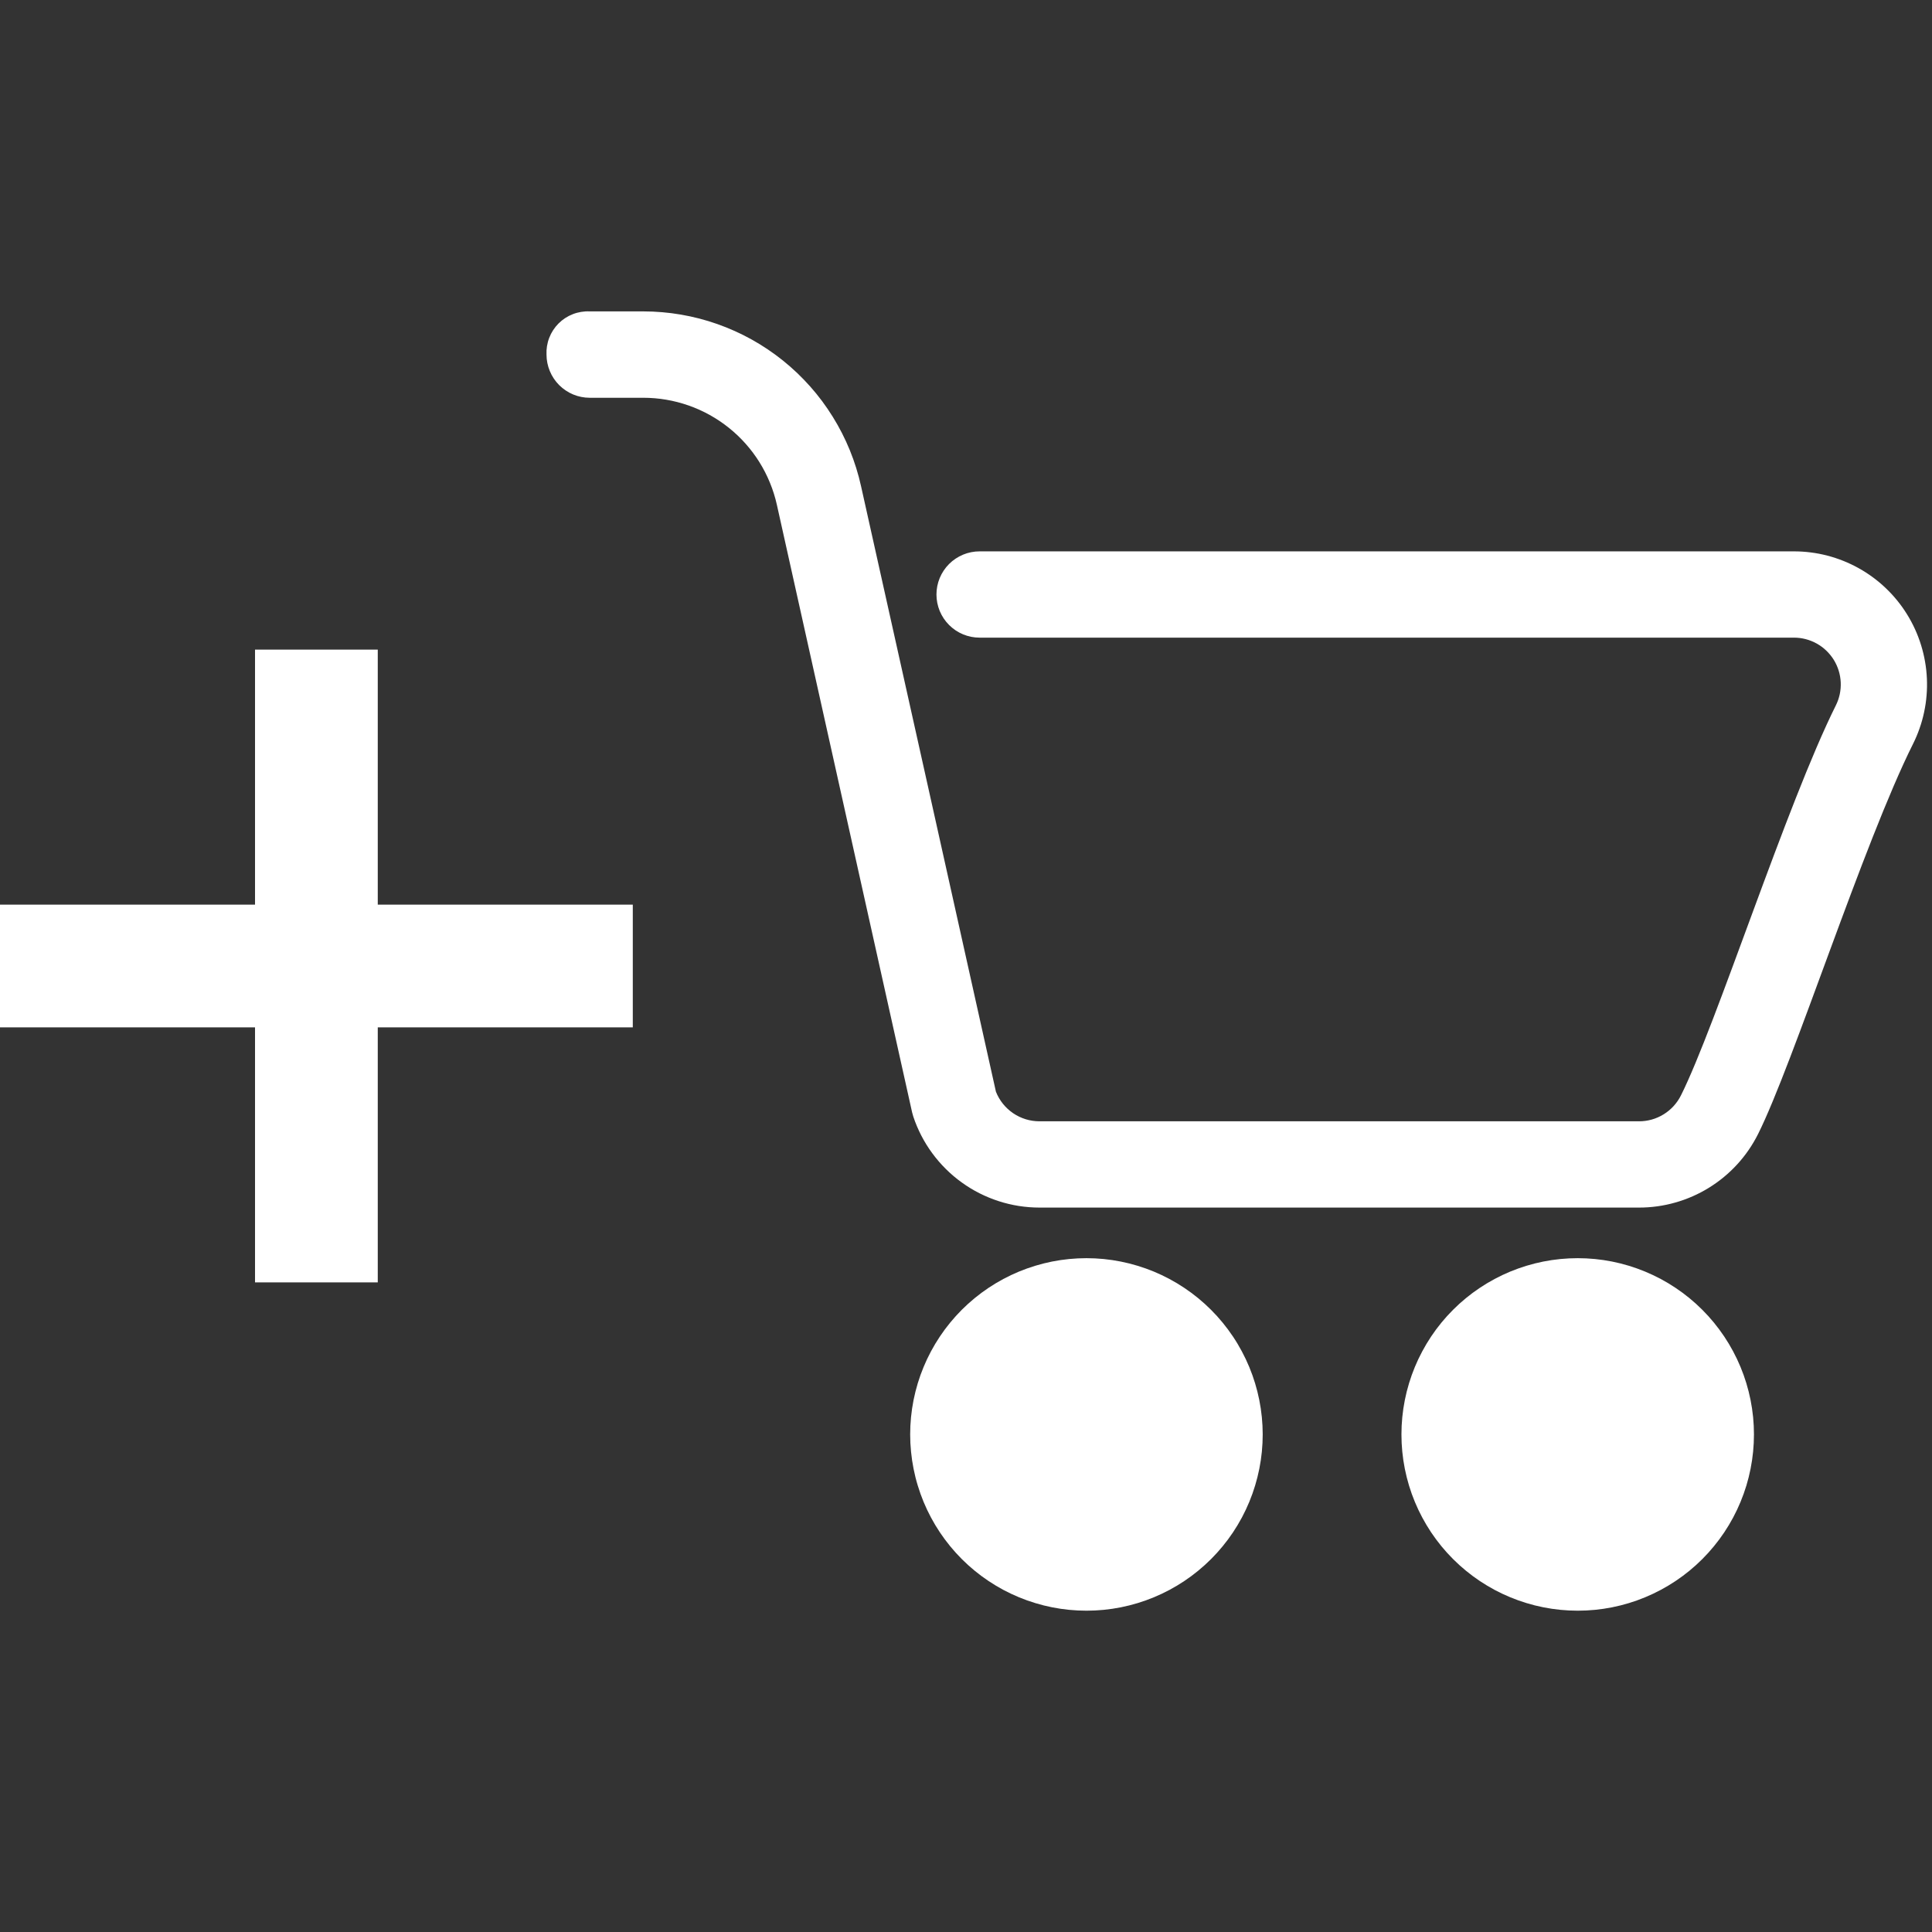 <svg version="1.0" preserveAspectRatio="xMidYMid meet" height="500" viewBox="0 0 375 375" zoomAndPan="magnify" width="500" xmlns:xlink="http://www.w3.org/1999/xlink" xmlns="http://www.w3.org/2000/svg"><rect x="0" y="0" width="375" height="375" fill="#333333" stroke="none"/><defs><clipPath id="f4dc3ee2ed"><path clip-rule="nonzero" d="M 0 126.086 L 123 126.086 L 123 249 L 0 249 Z M 0 126.086"></path></clipPath><clipPath id="e9017055df"><path clip-rule="nonzero" d="M 106.078 60 L 375 60 L 375 235 L 106.078 235 Z M 106.078 60"></path></clipPath><clipPath id="4ff5c0d906"><path clip-rule="nonzero" d="M 183.387 248.914 L 240.539 248.914 L 240.539 306.066 L 183.387 306.066 Z M 183.387 248.914"></path></clipPath><clipPath id="7d5d6b2912"><path clip-rule="nonzero" d="M 211.965 248.914 C 196.18 248.914 183.387 261.707 183.387 277.488 C 183.387 293.273 196.18 306.066 211.965 306.066 C 227.746 306.066 240.539 293.273 240.539 277.488 C 240.539 261.707 227.746 248.914 211.965 248.914 Z M 211.965 248.914"></path></clipPath><clipPath id="10838e69f8"><path clip-rule="nonzero" d="M 0.387 0.914 L 57.539 0.914 L 57.539 58.066 L 0.387 58.066 Z M 0.387 0.914"></path></clipPath><clipPath id="4509209900"><path clip-rule="nonzero" d="M 28.965 0.914 C 13.18 0.914 0.387 13.707 0.387 29.488 C 0.387 45.273 13.18 58.066 28.965 58.066 C 44.746 58.066 57.539 45.273 57.539 29.488 C 57.539 13.707 44.746 0.914 28.965 0.914 Z M 28.965 0.914"></path></clipPath><clipPath id="4858657f1c"><rect height="59" y="0" width="58" x="0"></rect></clipPath><clipPath id="4ebc2d6b75"><path clip-rule="nonzero" d="M 280.348 248.914 L 337.5 248.914 L 337.5 306.066 L 280.348 306.066 Z M 280.348 248.914"></path></clipPath><clipPath id="96d99ebabf"><path clip-rule="nonzero" d="M 308.926 248.914 C 293.141 248.914 280.348 261.707 280.348 277.488 C 280.348 293.273 293.141 306.066 308.926 306.066 C 324.707 306.066 337.5 293.273 337.5 277.488 C 337.5 261.707 324.707 248.914 308.926 248.914 Z M 308.926 248.914"></path></clipPath><clipPath id="7611654170"><path clip-rule="nonzero" d="M 0.348 0.914 L 57.5 0.914 L 57.5 58.066 L 0.348 58.066 Z M 0.348 0.914"></path></clipPath><clipPath id="8507f05329"><path clip-rule="nonzero" d="M 28.926 0.914 C 13.141 0.914 0.348 13.707 0.348 29.488 C 0.348 45.273 13.141 58.066 28.926 58.066 C 44.707 58.066 57.5 45.273 57.5 29.488 C 57.5 13.707 44.707 0.914 28.926 0.914 Z M 28.926 0.914"></path></clipPath><clipPath id="7e4db07c69"><rect height="59" y="0" width="58" x="0"></rect></clipPath></defs><g clip-path="url(#f4dc3ee2ed)"><path fill-rule="nonzero" fill-opacity="1" d="M 122.824 175.586 L 73.324 175.586 L 73.324 126.086 L 49.5 126.086 L 49.5 175.586 L 0 175.586 L 0 199.41 L 49.5 199.41 L 49.5 248.91 L 73.324 248.91 L 73.324 199.41 L 122.824 199.41 Z M 122.824 175.586" fill="#ffffff"></path></g><g clip-path="url(#e9017055df)"><path fill-rule="evenodd" fill-opacity="1" d="M 348.195 107.02 L 190.141 107.02 C 189.59 107.02 189.047 107.07 188.504 107.18 C 187.965 107.285 187.441 107.445 186.934 107.656 C 186.426 107.867 185.945 108.125 185.488 108.43 C 185.031 108.734 184.605 109.082 184.219 109.469 C 183.828 109.859 183.484 110.281 183.176 110.738 C 182.871 111.195 182.613 111.68 182.402 112.188 C 182.191 112.695 182.035 113.219 181.926 113.758 C 181.82 114.297 181.766 114.84 181.766 115.391 C 181.766 115.941 181.82 116.484 181.926 117.023 C 182.035 117.562 182.191 118.086 182.402 118.598 C 182.613 119.105 182.871 119.586 183.176 120.043 C 183.484 120.5 183.828 120.922 184.219 121.312 C 184.605 121.699 185.031 122.047 185.488 122.355 C 185.945 122.66 186.426 122.918 186.934 123.129 C 187.441 123.336 187.965 123.496 188.504 123.605 C 189.047 123.711 189.59 123.766 190.141 123.766 L 348.195 123.766 C 348.578 123.766 348.965 123.789 349.348 123.836 C 349.73 123.887 350.109 123.957 350.484 124.055 C 350.855 124.152 351.223 124.273 351.582 124.418 C 351.941 124.559 352.289 124.727 352.625 124.914 C 352.965 125.102 353.289 125.312 353.598 125.539 C 353.91 125.77 354.203 126.016 354.484 126.285 C 354.762 126.551 355.023 126.836 355.266 127.137 C 355.512 127.434 355.734 127.75 355.938 128.078 C 356.141 128.406 356.32 128.746 356.48 129.098 C 356.641 129.449 356.777 129.812 356.891 130.18 C 357.004 130.551 357.094 130.926 357.16 131.305 C 357.227 131.684 357.266 132.07 357.285 132.453 C 357.301 132.84 357.293 133.227 357.262 133.609 C 357.23 133.996 357.172 134.379 357.094 134.754 C 357.012 135.133 356.906 135.504 356.781 135.867 C 356.652 136.234 356.5 136.586 356.328 136.934 C 346.758 156.141 333.094 198.984 326.27 212.621 C 325.891 213.375 325.418 214.062 324.848 214.688 C 324.277 215.312 323.633 215.844 322.914 216.289 C 322.199 216.73 321.434 217.07 320.621 217.301 C 319.809 217.531 318.98 217.645 318.137 217.645 L 201.777 217.645 C 200.863 217.645 199.973 217.512 199.098 217.246 C 198.227 216.977 197.414 216.59 196.656 216.078 C 195.902 215.562 195.238 214.953 194.668 214.242 C 194.098 213.531 193.645 212.75 193.309 211.902 C 193.309 211.805 167.133 94.387 167.133 94.387 C 166.871 93.195 166.555 92.016 166.191 90.848 C 165.828 89.684 165.418 88.535 164.957 87.402 C 164.496 86.273 163.988 85.164 163.434 84.078 C 162.879 82.988 162.277 81.926 161.633 80.891 C 160.988 79.852 160.301 78.844 159.574 77.863 C 158.844 76.887 158.074 75.938 157.262 75.023 C 156.453 74.113 155.605 73.234 154.723 72.391 C 153.836 71.547 152.918 70.746 151.969 69.98 C 151.016 69.215 150.031 68.492 149.02 67.812 C 148.008 67.129 146.965 66.492 145.898 65.898 C 144.832 65.305 143.742 64.758 142.629 64.258 C 141.516 63.758 140.383 63.305 139.23 62.898 C 138.078 62.492 136.91 62.137 135.73 61.828 C 134.547 61.523 133.355 61.266 132.152 61.062 C 130.949 60.855 129.738 60.699 128.52 60.598 C 127.305 60.492 126.086 60.441 124.863 60.441 L 114.461 60.441 C 113.902 60.414 113.348 60.449 112.797 60.539 C 112.246 60.629 111.711 60.773 111.191 60.977 C 110.672 61.176 110.176 61.43 109.707 61.734 C 109.242 62.039 108.809 62.391 108.414 62.785 C 108.02 63.18 107.672 63.613 107.367 64.078 C 107.062 64.547 106.809 65.043 106.609 65.562 C 106.406 66.082 106.262 66.621 106.172 67.172 C 106.082 67.723 106.051 68.277 106.078 68.836 C 106.078 69.383 106.133 69.93 106.242 70.465 C 106.352 71.004 106.512 71.527 106.723 72.035 C 106.934 72.543 107.191 73.023 107.496 73.48 C 107.801 73.938 108.148 74.359 108.535 74.75 C 108.926 75.137 109.348 75.484 109.805 75.789 C 110.262 76.098 110.742 76.355 111.25 76.566 C 111.758 76.777 112.281 76.938 112.82 77.043 C 113.359 77.152 113.902 77.207 114.453 77.207 L 124.863 77.207 C 126.363 77.207 127.852 77.332 129.328 77.586 C 130.805 77.836 132.25 78.211 133.664 78.707 C 135.082 79.203 136.441 79.816 137.754 80.543 C 139.062 81.27 140.305 82.102 141.473 83.039 C 142.645 83.977 143.727 85.004 144.723 86.125 C 145.719 87.242 146.613 88.441 147.406 89.711 C 148.199 90.984 148.879 92.312 149.445 93.699 C 150.016 95.086 150.461 96.512 150.789 97.973 L 177.039 215.902 C 177.105 216.172 177.184 216.457 177.27 216.727 C 177.695 218.004 178.219 219.242 178.836 220.438 C 179.457 221.633 180.164 222.773 180.965 223.859 C 181.762 224.945 182.641 225.961 183.598 226.91 C 184.555 227.859 185.578 228.727 186.672 229.512 C 187.766 230.301 188.91 231 190.113 231.609 C 191.316 232.215 192.559 232.727 193.84 233.141 C 195.121 233.555 196.43 233.867 197.758 234.078 C 199.09 234.285 200.43 234.391 201.777 234.391 L 318.137 234.391 C 319.328 234.391 320.516 234.309 321.699 234.145 C 322.883 233.98 324.047 233.734 325.195 233.406 C 326.344 233.082 327.465 232.676 328.559 232.195 C 329.648 231.715 330.703 231.16 331.719 230.531 C 332.734 229.902 333.703 229.207 334.621 228.445 C 335.543 227.684 336.402 226.863 337.211 225.98 C 338.016 225.098 338.754 224.168 339.43 223.184 C 340.105 222.199 340.711 221.172 341.246 220.105 C 348.059 206.465 361.695 163.641 371.305 144.418 C 371.551 143.926 371.777 143.43 371.992 142.926 C 372.207 142.422 372.402 141.91 372.582 141.391 C 372.766 140.875 372.93 140.352 373.078 139.824 C 373.227 139.297 373.355 138.766 373.469 138.23 C 373.582 137.695 373.68 137.156 373.762 136.613 C 373.84 136.07 373.902 135.527 373.945 134.98 C 373.992 134.434 374.02 133.887 374.031 133.34 C 374.039 132.793 374.035 132.246 374.008 131.699 C 373.984 131.152 373.941 130.605 373.883 130.059 C 373.824 129.516 373.746 128.973 373.652 128.434 C 373.559 127.895 373.449 127.359 373.32 126.824 C 373.191 126.293 373.047 125.766 372.887 125.242 C 372.727 124.719 372.547 124.199 372.352 123.688 C 372.16 123.176 371.949 122.668 371.723 122.172 C 371.496 121.672 371.254 121.18 370.996 120.699 C 370.738 120.215 370.465 119.738 370.176 119.273 C 369.887 118.809 369.586 118.352 369.27 117.902 C 368.953 117.457 368.621 117.02 368.277 116.594 C 367.93 116.168 367.574 115.754 367.203 115.352 C 366.832 114.949 366.449 114.559 366.051 114.18 C 365.656 113.801 365.25 113.434 364.828 113.082 C 364.41 112.73 363.98 112.391 363.539 112.066 C 363.098 111.742 362.648 111.43 362.188 111.133 C 361.727 110.836 361.258 110.555 360.777 110.289 C 360.301 110.02 359.812 109.77 359.32 109.535 C 358.824 109.297 358.324 109.078 357.812 108.875 C 357.305 108.672 356.793 108.484 356.27 108.312 C 355.75 108.141 355.227 107.984 354.695 107.848 C 354.164 107.711 353.629 107.59 353.094 107.484 C 352.555 107.383 352.016 107.297 351.469 107.227 C 350.926 107.156 350.383 107.105 349.836 107.07 C 349.289 107.035 348.742 107.02 348.195 107.02 Z M 348.195 107.02" fill="#ffffff"></path></g><path fill-rule="evenodd" fill-opacity="1" d="M 210.879 244.211 C 209.758 244.211 208.637 244.266 207.523 244.375 C 206.41 244.484 205.301 244.648 204.203 244.867 C 203.102 245.086 202.016 245.359 200.945 245.684 C 199.871 246.008 198.82 246.387 197.785 246.812 C 196.75 247.242 195.738 247.723 194.75 248.25 C 193.762 248.777 192.801 249.355 191.867 249.977 C 190.938 250.598 190.039 251.266 189.172 251.977 C 188.305 252.688 187.477 253.438 186.684 254.23 C 185.891 255.023 185.141 255.852 184.43 256.719 C 183.719 257.586 183.051 258.484 182.43 259.418 C 181.809 260.348 181.23 261.309 180.703 262.297 C 180.176 263.285 179.695 264.297 179.27 265.332 C 178.84 266.367 178.461 267.422 178.137 268.492 C 177.812 269.566 177.539 270.652 177.32 271.75 C 177.102 272.848 176.938 273.957 176.828 275.07 C 176.719 276.188 176.664 277.305 176.664 278.426 C 176.664 279.547 176.719 280.664 176.832 281.777 C 176.941 282.895 177.105 284 177.324 285.098 C 177.543 286.199 177.812 287.285 178.141 288.355 C 178.465 289.43 178.844 290.484 179.27 291.52 C 179.699 292.555 180.18 293.566 180.707 294.551 C 181.234 295.539 181.812 296.5 182.434 297.434 C 183.055 298.363 183.723 299.262 184.434 300.129 C 185.145 300.996 185.895 301.824 186.688 302.617 C 187.48 303.41 188.312 304.16 189.176 304.871 C 190.043 305.582 190.941 306.25 191.875 306.871 C 192.805 307.492 193.766 308.066 194.754 308.598 C 195.742 309.125 196.754 309.602 197.789 310.031 C 198.824 310.461 199.879 310.836 200.953 311.16 C 202.023 311.488 203.109 311.758 204.207 311.977 C 205.309 312.195 206.414 312.359 207.531 312.469 C 208.645 312.578 209.762 312.633 210.883 312.633 C 212.004 312.633 213.121 312.578 214.238 312.469 C 215.352 312.359 216.461 312.195 217.559 311.977 C 218.656 311.758 219.742 311.484 220.816 311.16 C 221.887 310.832 222.941 310.457 223.977 310.027 C 225.012 309.598 226.023 309.117 227.012 308.59 C 228 308.062 228.957 307.488 229.891 306.863 C 230.82 306.242 231.723 305.574 232.586 304.863 C 233.453 304.152 234.281 303.398 235.074 302.609 C 235.867 301.816 236.617 300.984 237.328 300.117 C 238.039 299.254 238.707 298.355 239.328 297.422 C 239.949 296.488 240.523 295.531 241.055 294.543 C 241.582 293.555 242.059 292.543 242.488 291.508 C 242.918 290.469 243.293 289.418 243.617 288.344 C 243.941 287.273 244.215 286.188 244.434 285.086 C 244.652 283.988 244.816 282.883 244.926 281.766 C 245.035 280.652 245.09 279.531 245.09 278.41 C 245.09 277.293 245.031 276.176 244.922 275.059 C 244.812 273.945 244.645 272.84 244.426 271.742 C 244.207 270.641 243.934 269.559 243.609 268.484 C 243.285 267.414 242.906 266.359 242.477 265.324 C 242.047 264.293 241.57 263.281 241.039 262.293 C 240.512 261.305 239.938 260.344 239.312 259.414 C 238.691 258.484 238.023 257.586 237.312 256.719 C 236.602 255.852 235.852 255.023 235.059 254.234 C 234.266 253.441 233.438 252.688 232.574 251.98 C 231.707 251.27 230.809 250.602 229.875 249.98 C 228.945 249.355 227.984 248.781 226.996 248.254 C 226.012 247.727 225 247.246 223.965 246.816 C 222.93 246.391 221.875 246.012 220.805 245.688 C 219.734 245.359 218.648 245.09 217.551 244.871 C 216.449 244.652 215.344 244.488 214.23 244.375 C 213.113 244.266 211.996 244.211 210.879 244.211 Z M 210.879 295.887 C 210.305 295.887 209.734 295.859 209.164 295.801 C 208.598 295.746 208.031 295.664 207.469 295.551 C 206.91 295.438 206.355 295.301 205.809 295.133 C 205.262 294.969 204.723 294.777 204.195 294.559 C 203.664 294.34 203.148 294.094 202.645 293.824 C 202.141 293.555 201.652 293.262 201.176 292.945 C 200.699 292.625 200.242 292.285 199.797 291.922 C 199.355 291.559 198.934 291.176 198.527 290.773 C 198.125 290.367 197.742 289.945 197.379 289.504 C 197.016 289.059 196.676 288.602 196.355 288.125 C 196.039 287.652 195.746 287.16 195.477 286.656 C 195.207 286.152 194.961 285.637 194.742 285.105 C 194.523 284.578 194.332 284.043 194.164 283.492 C 194 282.945 193.859 282.391 193.75 281.832 C 193.637 281.27 193.551 280.707 193.496 280.137 C 193.441 279.566 193.414 278.996 193.414 278.426 C 193.41 277.852 193.441 277.281 193.496 276.715 C 193.551 276.145 193.637 275.578 193.746 275.02 C 193.859 274.457 193.996 273.902 194.164 273.355 C 194.328 272.809 194.52 272.27 194.738 271.742 C 194.957 271.215 195.203 270.695 195.473 270.191 C 195.742 269.688 196.035 269.199 196.352 268.723 C 196.672 268.246 197.012 267.789 197.375 267.344 C 197.734 266.902 198.121 266.48 198.523 266.074 C 198.93 265.672 199.352 265.289 199.793 264.926 C 200.234 264.562 200.695 264.223 201.168 263.902 C 201.645 263.586 202.137 263.293 202.641 263.023 C 203.145 262.75 203.66 262.508 204.188 262.289 C 204.715 262.07 205.254 261.875 205.801 261.711 C 206.348 261.543 206.902 261.406 207.465 261.293 C 208.023 261.184 208.59 261.098 209.16 261.043 C 209.727 260.984 210.297 260.957 210.871 260.957 C 211.441 260.957 212.012 260.984 212.582 261.039 C 213.152 261.098 213.715 261.18 214.277 261.293 C 214.84 261.402 215.395 261.543 215.941 261.707 C 216.488 261.871 217.023 262.066 217.555 262.285 C 218.082 262.504 218.598 262.746 219.102 263.016 C 219.609 263.285 220.098 263.578 220.574 263.895 C 221.051 264.215 221.508 264.555 221.949 264.918 C 222.395 265.277 222.816 265.664 223.223 266.066 C 223.625 266.473 224.008 266.895 224.371 267.336 C 224.734 267.777 225.074 268.238 225.395 268.711 C 225.711 269.188 226.004 269.676 226.277 270.18 C 226.547 270.684 226.789 271.203 227.008 271.73 C 227.227 272.258 227.422 272.797 227.586 273.344 C 227.754 273.891 227.891 274.445 228.004 275.004 C 228.117 275.566 228.199 276.133 228.258 276.699 C 228.312 277.27 228.34 277.84 228.34 278.41 C 228.34 278.984 228.312 279.555 228.258 280.125 C 228.199 280.691 228.117 281.258 228.004 281.82 C 227.895 282.379 227.754 282.934 227.586 283.48 C 227.422 284.027 227.23 284.566 227.012 285.094 C 226.789 285.625 226.547 286.141 226.277 286.645 C 226.008 287.148 225.715 287.641 225.395 288.113 C 225.078 288.59 224.738 289.051 224.375 289.492 C 224.012 289.934 223.629 290.359 223.223 290.762 C 222.82 291.168 222.398 291.551 221.953 291.914 C 221.512 292.277 221.055 292.617 220.578 292.934 C 220.102 293.254 219.613 293.547 219.109 293.816 C 218.605 294.086 218.09 294.332 217.559 294.551 C 217.031 294.77 216.492 294.965 215.945 295.129 C 215.398 295.297 214.844 295.434 214.285 295.547 C 213.723 295.66 213.156 295.742 212.59 295.801 C 212.02 295.855 211.449 295.887 210.879 295.887 Z M 210.879 295.887" fill="#ffffff"></path><path fill-rule="evenodd" fill-opacity="1" d="M 306.23 244.211 C 305.109 244.211 303.992 244.266 302.875 244.375 C 301.762 244.484 300.652 244.648 299.555 244.867 C 298.457 245.086 297.371 245.359 296.297 245.684 C 295.227 246.008 294.172 246.387 293.137 246.812 C 292.102 247.242 291.09 247.723 290.102 248.25 C 289.113 248.777 288.152 249.355 287.223 249.977 C 286.289 250.598 285.391 251.266 284.523 251.977 C 283.66 252.688 282.828 253.438 282.039 254.23 C 281.246 255.023 280.492 255.852 279.781 256.719 C 279.07 257.586 278.406 258.484 277.781 259.418 C 277.16 260.348 276.586 261.309 276.059 262.297 C 275.527 263.285 275.051 264.297 274.621 265.332 C 274.191 266.367 273.816 267.422 273.492 268.492 C 273.164 269.566 272.895 270.652 272.676 271.75 C 272.457 272.848 272.293 273.957 272.184 275.07 C 272.074 276.188 272.02 277.305 272.02 278.426 C 272.02 279.547 272.074 280.664 272.184 281.777 C 272.293 282.895 272.457 284 272.676 285.098 C 272.895 286.199 273.168 287.285 273.492 288.355 C 273.816 289.43 274.195 290.484 274.625 291.52 C 275.055 292.555 275.531 293.566 276.059 294.551 C 276.59 295.539 277.164 296.5 277.785 297.434 C 278.41 298.363 279.074 299.262 279.785 300.129 C 280.496 300.996 281.25 301.824 282.043 302.617 C 282.836 303.41 283.664 304.16 284.531 304.871 C 285.395 305.582 286.297 306.25 287.227 306.871 C 288.16 307.492 289.117 308.066 290.105 308.598 C 291.094 309.125 292.109 309.602 293.145 310.031 C 294.18 310.461 295.23 310.836 296.305 311.16 C 297.375 311.488 298.461 311.758 299.562 311.977 C 300.66 312.195 301.77 312.359 302.883 312.469 C 303.996 312.578 305.117 312.633 306.238 312.633 C 307.355 312.633 308.477 312.578 309.59 312.469 C 310.703 312.359 311.812 312.195 312.91 311.977 C 314.012 311.758 315.094 311.484 316.168 311.16 C 317.238 310.832 318.293 310.457 319.328 310.027 C 320.363 309.598 321.375 309.117 322.363 308.59 C 323.352 308.062 324.312 307.488 325.242 306.863 C 326.176 306.242 327.074 305.574 327.941 304.863 C 328.805 304.152 329.637 303.398 330.426 302.609 C 331.219 301.816 331.969 300.984 332.68 300.117 C 333.391 299.254 334.059 298.355 334.68 297.422 C 335.305 296.488 335.879 295.531 336.406 294.543 C 336.934 293.555 337.414 292.543 337.84 291.508 C 338.27 290.469 338.645 289.418 338.973 288.344 C 339.297 287.273 339.566 286.188 339.785 285.086 C 340.004 283.988 340.168 282.883 340.277 281.766 C 340.387 280.652 340.441 279.531 340.441 278.41 C 340.441 277.293 340.387 276.176 340.277 275.059 C 340.164 273.945 340 272.84 339.781 271.738 C 339.562 270.641 339.289 269.555 338.965 268.484 C 338.641 267.414 338.262 266.359 337.832 265.324 C 337.402 264.289 336.926 263.277 336.395 262.289 C 335.867 261.301 335.293 260.344 334.668 259.41 C 334.047 258.48 333.379 257.582 332.668 256.715 C 331.961 255.852 331.207 255.023 330.414 254.23 C 329.625 253.438 328.793 252.688 327.93 251.977 C 327.062 251.266 326.164 250.598 325.23 249.977 C 324.301 249.355 323.34 248.777 322.352 248.25 C 321.363 247.723 320.355 247.246 319.32 246.816 C 318.285 246.387 317.23 246.012 316.16 245.684 C 315.086 245.359 314 245.086 312.902 244.867 C 311.805 244.648 310.699 244.484 309.582 244.375 C 308.469 244.266 307.352 244.211 306.23 244.211 Z M 306.23 295.887 C 305.656 295.887 305.086 295.859 304.52 295.801 C 303.949 295.746 303.383 295.664 302.824 295.551 C 302.262 295.438 301.707 295.301 301.16 295.133 C 300.613 294.969 300.074 294.777 299.547 294.559 C 299.02 294.34 298.504 294.094 298 293.824 C 297.492 293.555 297.004 293.262 296.527 292.945 C 296.051 292.625 295.594 292.285 295.152 291.922 C 294.711 291.559 294.285 291.176 293.883 290.773 C 293.477 290.367 293.094 289.945 292.73 289.504 C 292.367 289.062 292.027 288.602 291.711 288.125 C 291.391 287.652 291.098 287.16 290.828 286.656 C 290.559 286.152 290.316 285.637 290.094 285.105 C 289.875 284.578 289.684 284.043 289.52 283.492 C 289.352 282.945 289.215 282.391 289.102 281.832 C 288.988 281.27 288.906 280.707 288.852 280.137 C 288.793 279.566 288.766 278.996 288.766 278.426 C 288.766 277.852 288.793 277.281 288.848 276.715 C 288.906 276.145 288.988 275.578 289.102 275.02 C 289.211 274.457 289.352 273.902 289.516 273.355 C 289.684 272.809 289.875 272.27 290.094 271.742 C 290.312 271.215 290.555 270.695 290.824 270.191 C 291.094 269.688 291.387 269.199 291.707 268.723 C 292.023 268.246 292.363 267.789 292.727 267.344 C 293.09 266.902 293.473 266.48 293.879 266.074 C 294.281 265.672 294.703 265.289 295.148 264.926 C 295.59 264.562 296.047 264.223 296.523 263.902 C 297 263.586 297.488 263.293 297.992 263.023 C 298.496 262.75 299.012 262.508 299.543 262.289 C 300.07 262.07 300.609 261.875 301.156 261.711 C 301.703 261.543 302.258 261.406 302.816 261.293 C 303.379 261.184 303.941 261.098 304.512 261.043 C 305.082 260.984 305.652 260.957 306.223 260.957 C 306.797 260.957 307.367 260.984 307.934 261.039 C 308.504 261.098 309.07 261.18 309.629 261.293 C 310.191 261.402 310.746 261.543 311.293 261.707 C 311.84 261.871 312.379 262.066 312.906 262.285 C 313.434 262.504 313.953 262.746 314.457 263.016 C 314.961 263.285 315.449 263.578 315.926 263.895 C 316.402 264.215 316.859 264.555 317.305 264.918 C 317.746 265.277 318.168 265.664 318.574 266.066 C 318.977 266.473 319.363 266.895 319.727 267.336 C 320.09 267.777 320.43 268.238 320.746 268.711 C 321.066 269.188 321.359 269.676 321.629 270.18 C 321.898 270.684 322.145 271.203 322.363 271.73 C 322.582 272.258 322.773 272.797 322.941 273.344 C 323.105 273.891 323.246 274.445 323.359 275.004 C 323.469 275.566 323.555 276.133 323.609 276.699 C 323.668 277.27 323.695 277.84 323.695 278.41 C 323.695 278.984 323.668 279.555 323.609 280.125 C 323.555 280.691 323.469 281.258 323.359 281.82 C 323.246 282.379 323.105 282.934 322.941 283.48 C 322.773 284.027 322.582 284.566 322.363 285.094 C 322.145 285.625 321.898 286.141 321.629 286.645 C 321.359 287.148 321.066 287.641 320.75 288.113 C 320.43 288.59 320.09 289.051 319.727 289.492 C 319.367 289.934 318.98 290.359 318.578 290.762 C 318.172 291.168 317.75 291.551 317.309 291.914 C 316.867 292.277 316.406 292.617 315.93 292.934 C 315.457 293.254 314.965 293.547 314.461 293.816 C 313.957 294.086 313.441 294.332 312.914 294.551 C 312.383 294.77 311.848 294.965 311.301 295.129 C 310.754 295.297 310.199 295.434 309.637 295.547 C 309.074 295.66 308.512 295.742 307.941 295.801 C 307.371 295.855 306.801 295.887 306.23 295.887 Z M 306.23 295.887" fill="#ffffff"></path><g clip-path="url(#4ff5c0d906)"><g clip-path="url(#7d5d6b2912)"><g transform="matrix(1, 0, 0, 1, 183, 248)"><g clip-path="url(#4858657f1c)"><g clip-path="url(#10838e69f8)"><g clip-path="url(#4509209900)"><path fill-rule="nonzero" fill-opacity="1" d="M 0.387 0.914 L 57.539 0.914 L 57.539 58.066 L 0.387 58.066 Z M 0.387 0.914" fill="#ffffff"></path></g></g></g></g></g></g><g clip-path="url(#4ebc2d6b75)"><g clip-path="url(#96d99ebabf)"><g transform="matrix(1, 0, 0, 1, 280, 248)"><g clip-path="url(#7e4db07c69)"><g clip-path="url(#7611654170)"><g clip-path="url(#8507f05329)"><path fill-rule="nonzero" fill-opacity="1" d="M 0.348 0.914 L 57.5 0.914 L 57.5 58.066 L 0.348 58.066 Z M 0.348 0.914" fill="#ffffff"></path></g></g></g></g></g></g></svg>